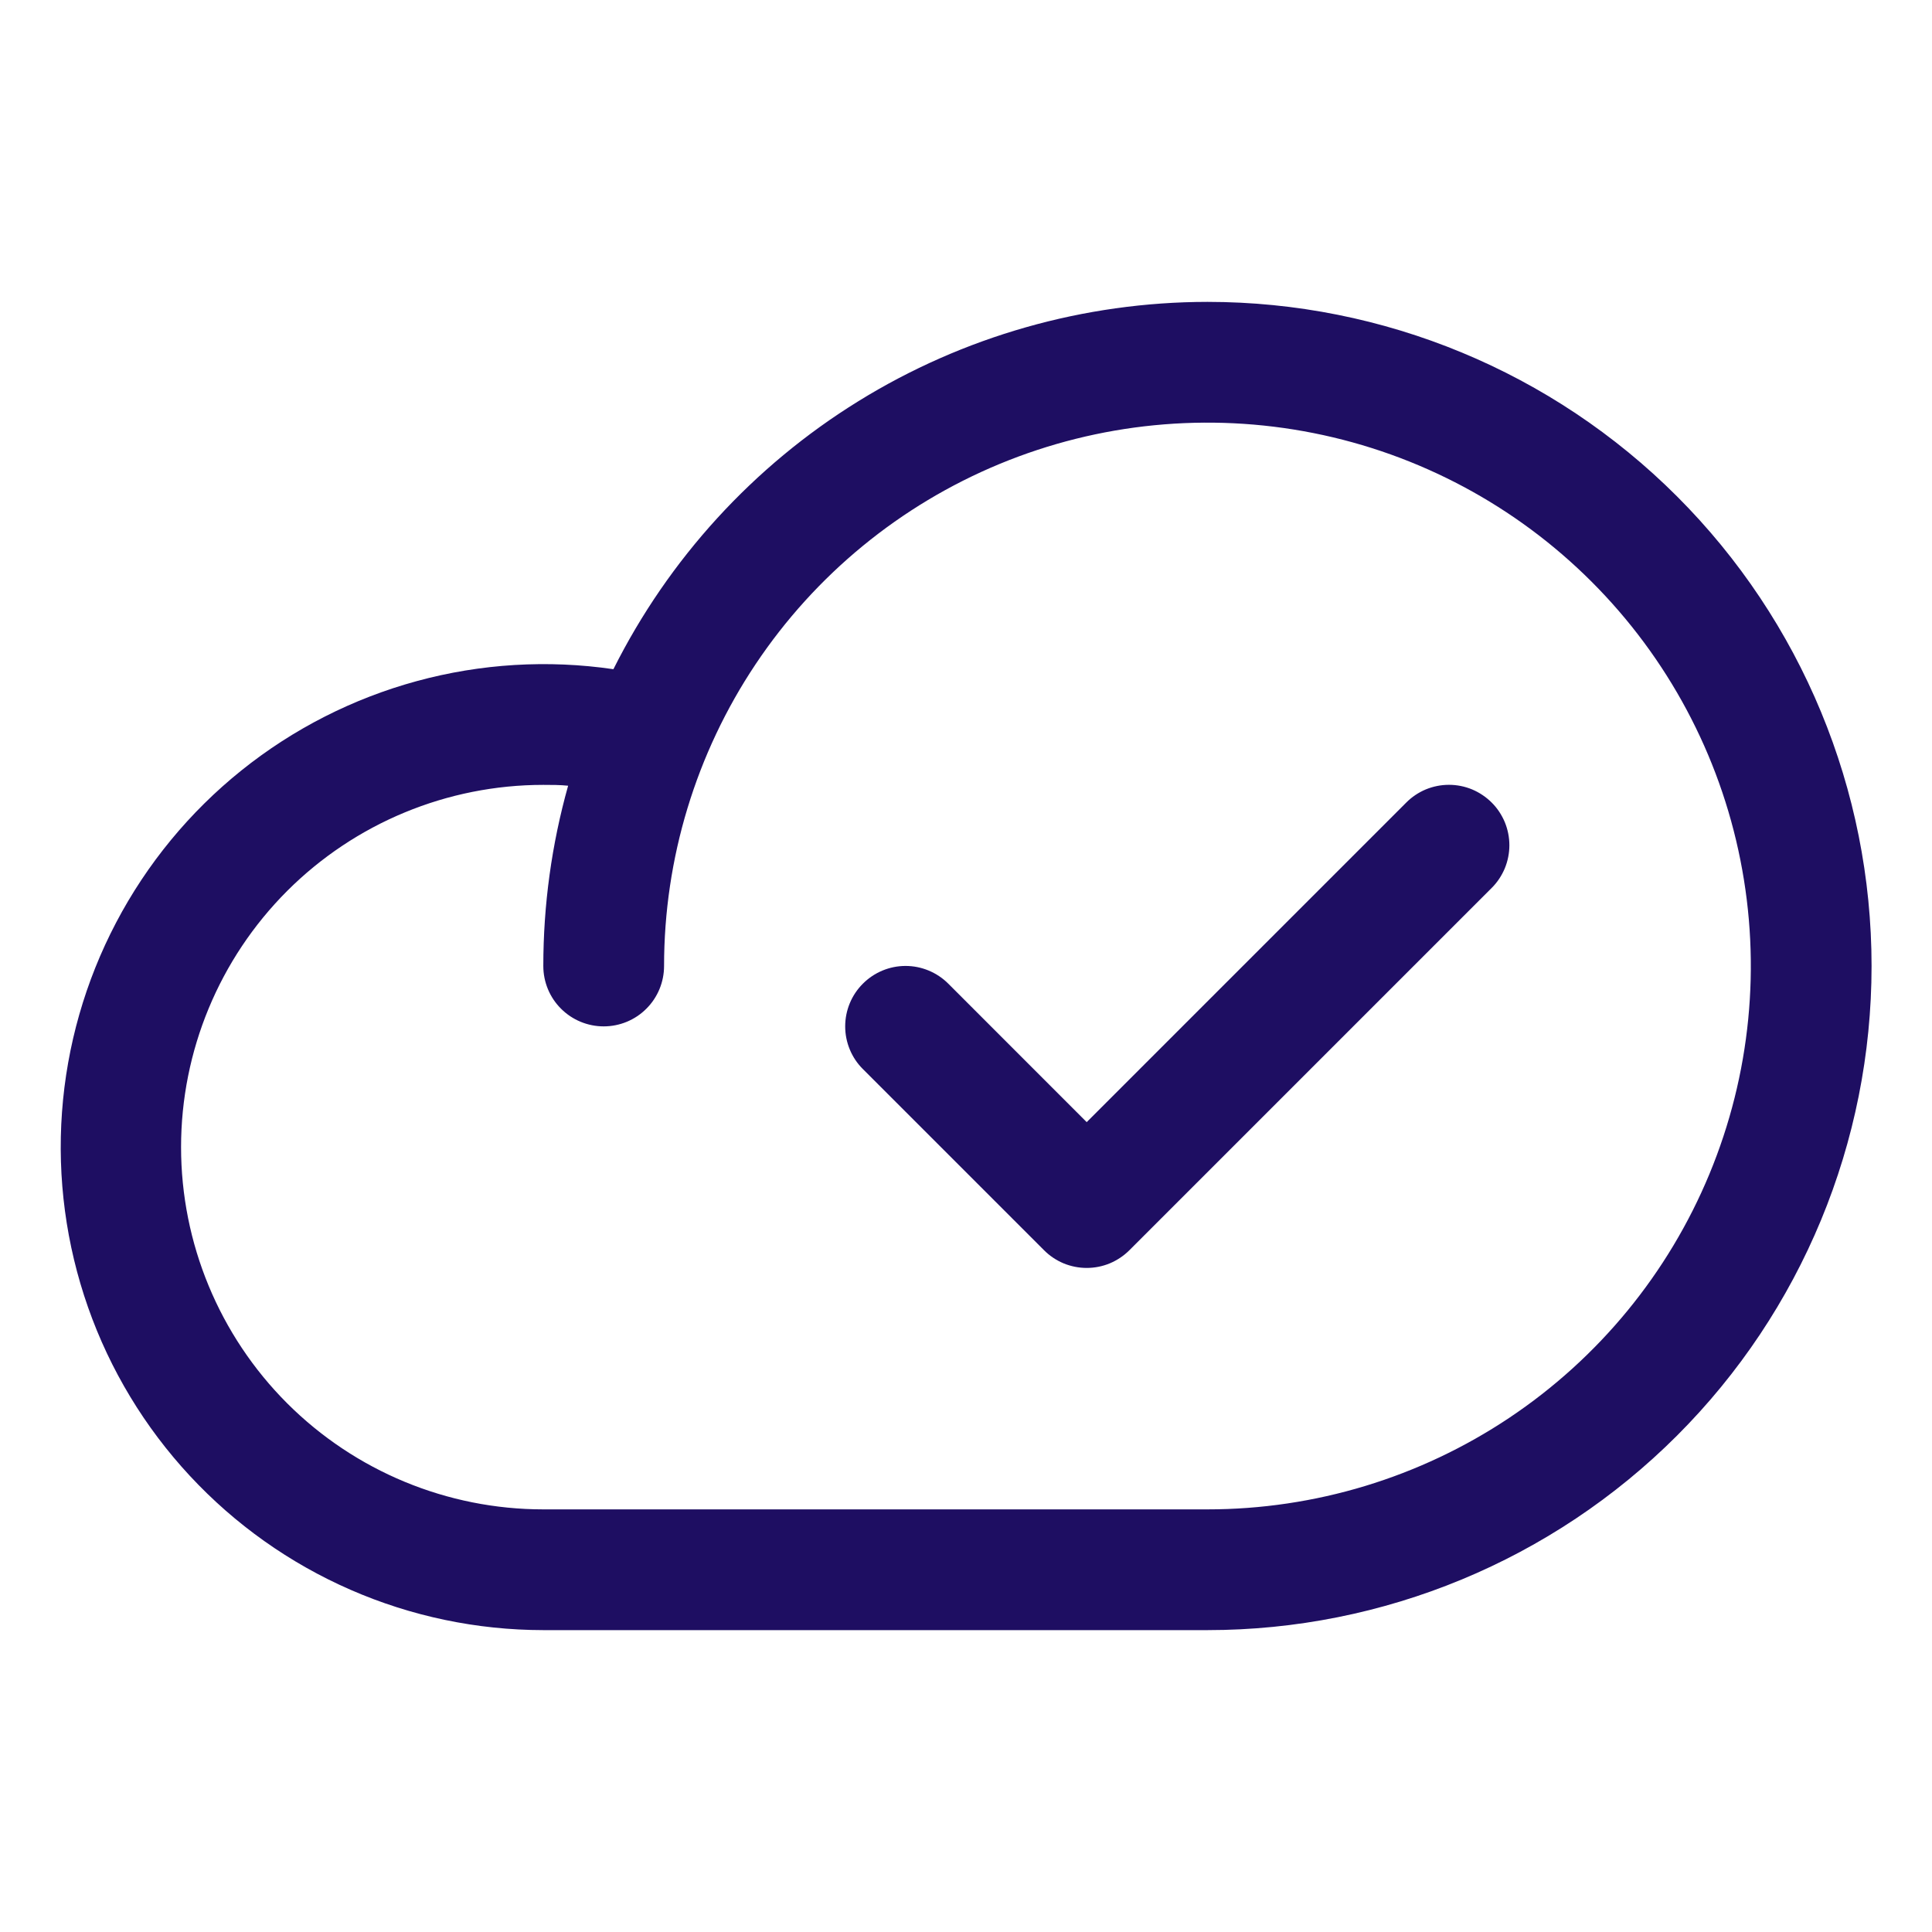 <svg width="32" height="32" viewBox="0 0 32 32" fill="none" xmlns="http://www.w3.org/2000/svg">
    <path d="M19.999 5C17.956 5.002 15.954 5.571 14.216 6.646C12.479 7.72 11.075 9.257 10.16 11.084C9.073 10.925 7.964 10.992 6.904 11.281C5.843 11.57 4.854 12.074 3.997 12.762C3.14 13.45 2.434 14.308 1.923 15.281C1.412 16.254 1.107 17.322 1.027 18.418C0.947 19.514 1.094 20.615 1.458 21.652C1.822 22.689 2.397 23.64 3.145 24.445C3.893 25.25 4.798 25.892 5.806 26.332C6.813 26.772 7.9 26.999 8.999 27H19.999C22.916 27 25.714 25.841 27.777 23.778C29.84 21.715 30.999 18.917 30.999 16C30.999 13.083 29.84 10.285 27.777 8.222C25.714 6.159 22.916 5 19.999 5ZM19.999 25H8.999C7.408 25 5.882 24.368 4.756 23.243C3.631 22.117 2.999 20.591 2.999 19C2.999 17.409 3.631 15.883 4.756 14.757C5.882 13.632 7.408 13 8.999 13C9.137 13 9.274 13 9.41 13.014C9.137 13.986 8.999 14.99 8.999 16C8.999 16.265 9.104 16.52 9.292 16.707C9.48 16.895 9.734 17 9.999 17C10.264 17 10.519 16.895 10.706 16.707C10.894 16.52 10.999 16.265 10.999 16C10.999 14.22 11.527 12.48 12.516 11C13.505 9.52 14.911 8.366 16.555 7.685C18.2 7.004 20.009 6.826 21.755 7.173C23.501 7.52 25.104 8.377 26.363 9.636C27.622 10.895 28.479 12.498 28.826 14.244C29.174 15.99 28.995 17.8 28.314 19.444C27.633 21.089 26.479 22.494 24.999 23.483C23.519 24.472 21.779 25 19.999 25ZM24.707 13.293C24.8 13.385 24.873 13.496 24.924 13.617C24.974 13.739 25 13.869 25 14C25 14.131 24.974 14.261 24.924 14.383C24.873 14.504 24.8 14.615 24.707 14.707L18.707 20.707C18.614 20.8 18.503 20.874 18.382 20.925C18.261 20.975 18.131 21.001 17.999 21.001C17.868 21.001 17.738 20.975 17.616 20.925C17.495 20.874 17.384 20.8 17.292 20.707L14.292 17.707C14.104 17.52 13.999 17.265 13.999 17C13.999 16.735 14.104 16.48 14.292 16.293C14.479 16.105 14.734 15.999 14.999 15.999C15.264 15.999 15.519 16.105 15.707 16.293L17.999 18.586L23.292 13.293C23.384 13.2 23.495 13.126 23.616 13.075C23.738 13.025 23.868 12.999 23.999 12.999C24.131 12.999 24.261 13.025 24.382 13.075C24.503 13.126 24.614 13.2 24.707 13.293Z" fill="#1E0E62"/>
</svg>
